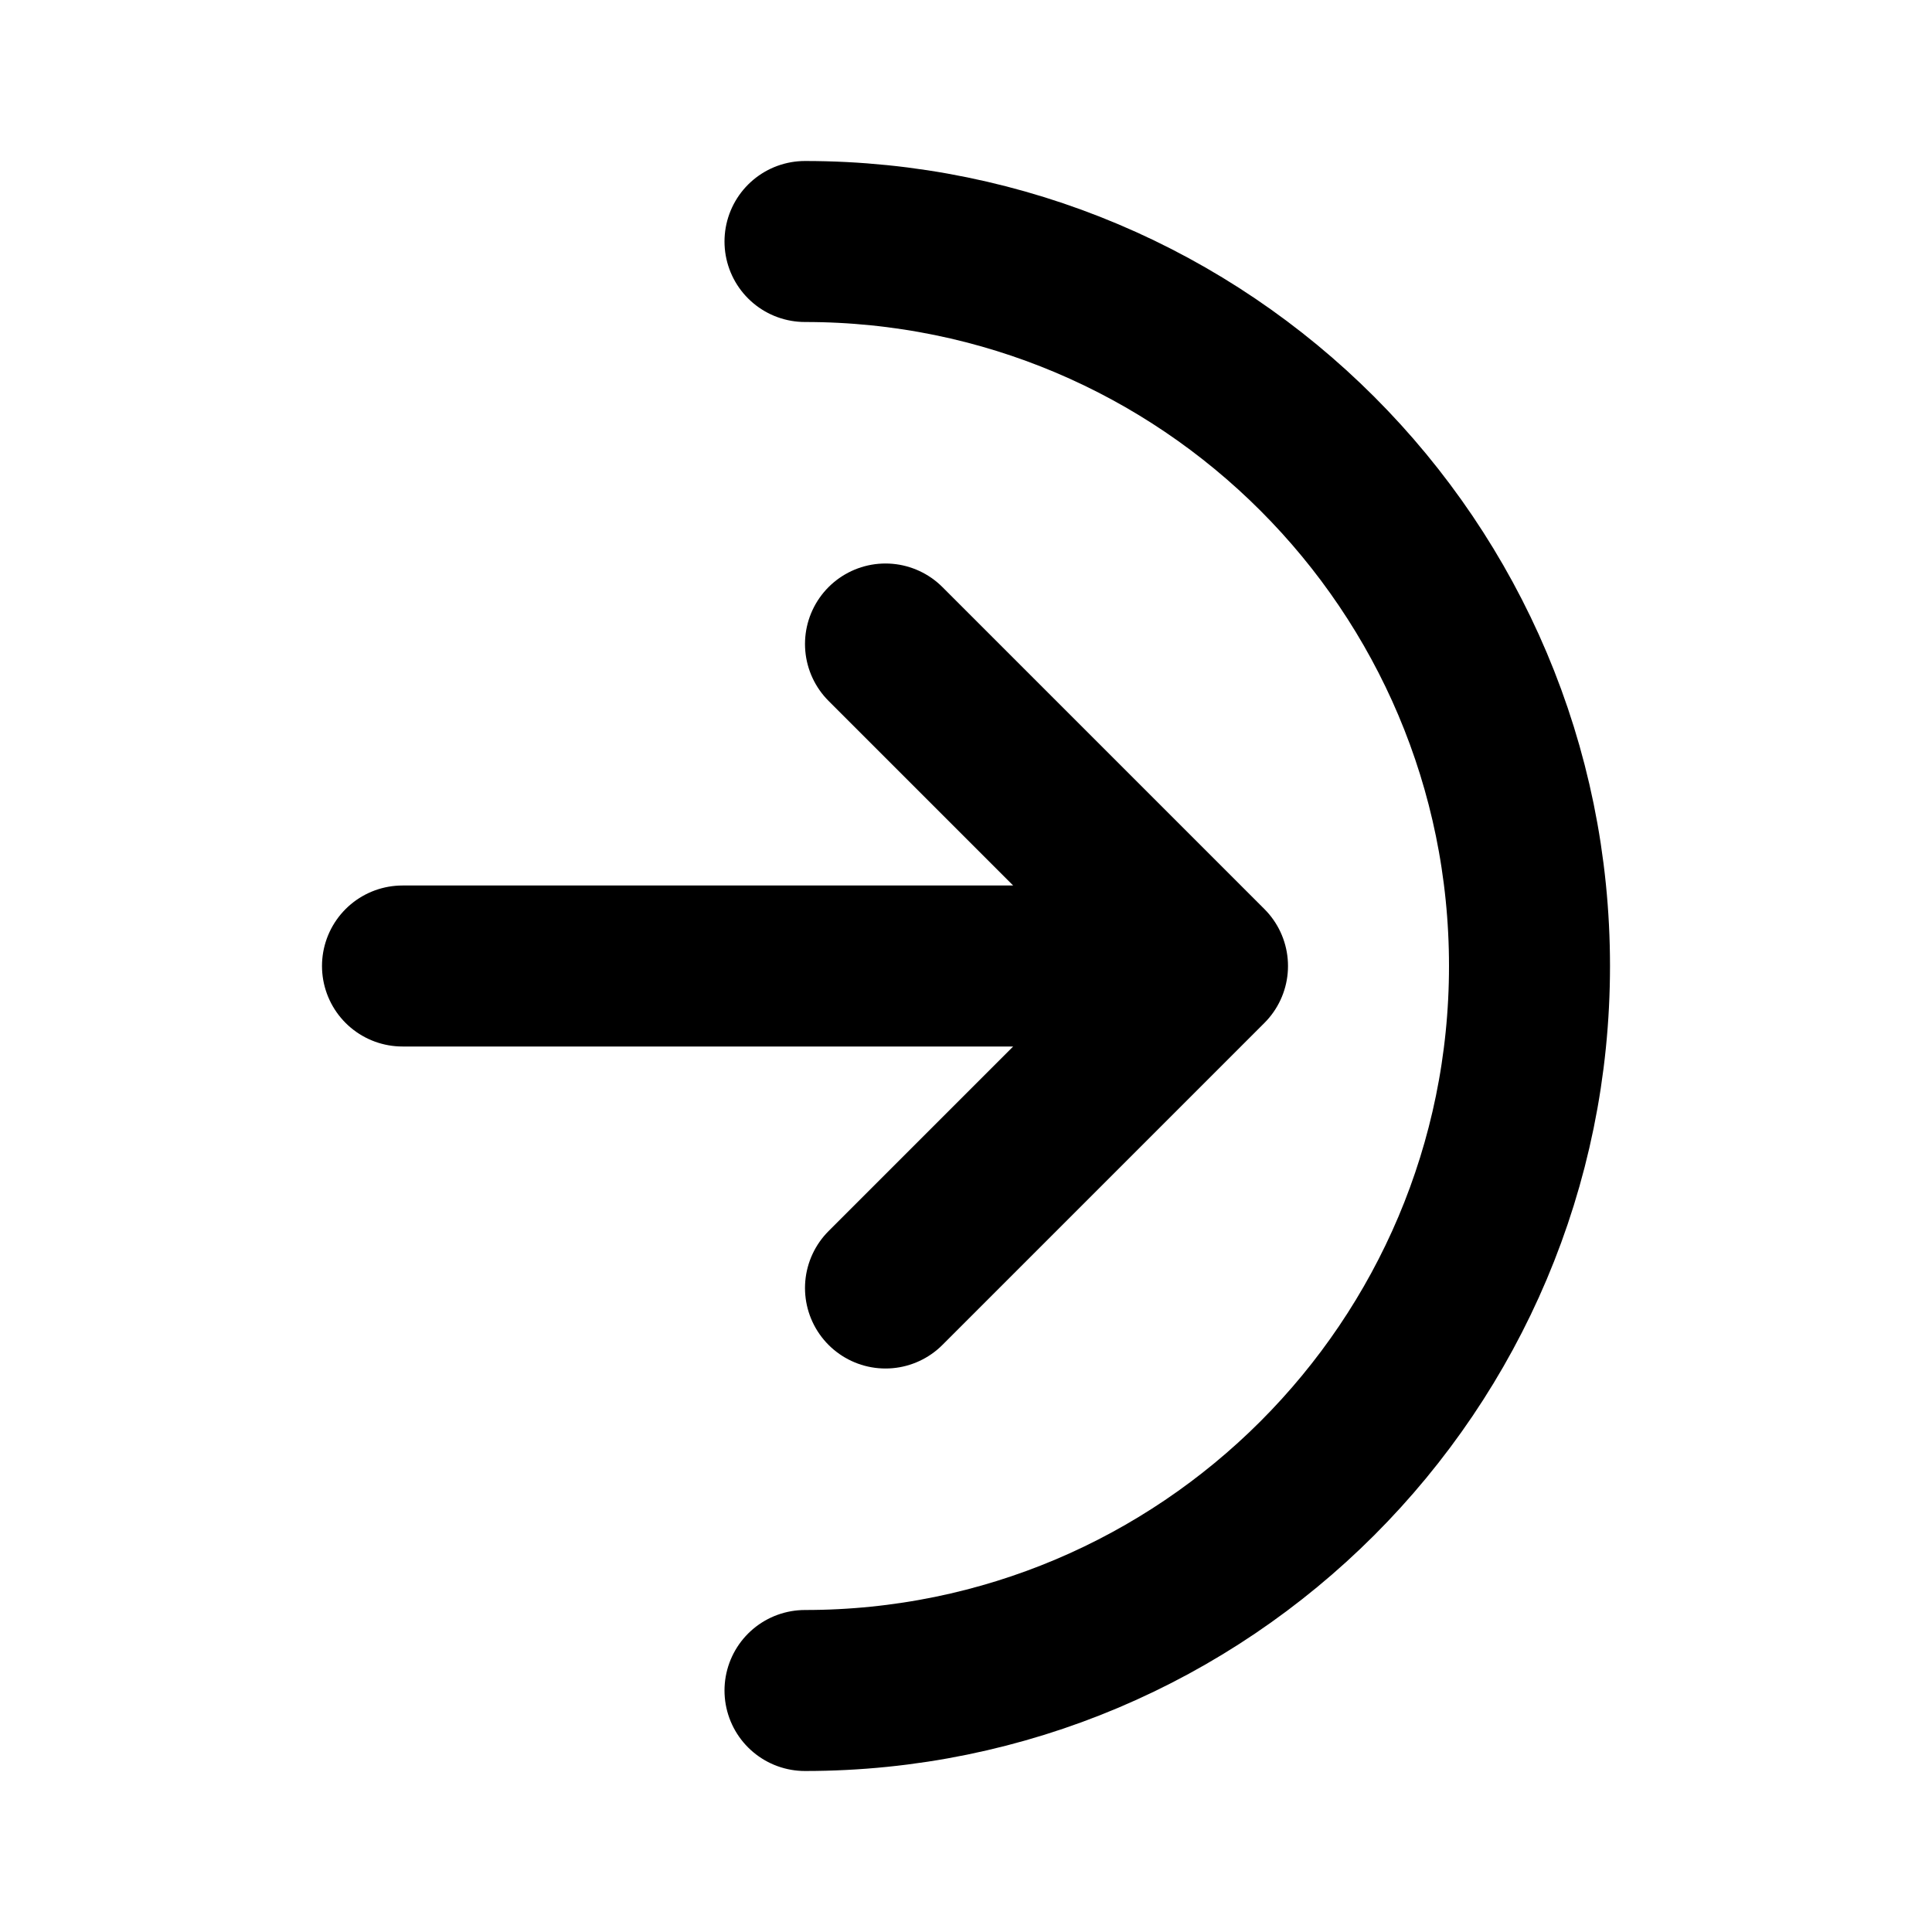 <?xml version="1.0" ?>
<svg width="800px" height="800px" viewBox="0 0 24 24" fill="none" xmlns="http://www.w3.org/2000/svg"><path d="M15 12L11 8M15 12L11 16M15 12H5" stroke="#000000" stroke-linecap="round" stroke-linejoin="round" stroke-width="2"/><path d="M10 21C14.971 21 19 16.971 19 12C19 7.029 14.971 3 10 3" stroke="#000000" stroke-linecap="round" stroke-linejoin="round" stroke-width="2"/></svg>